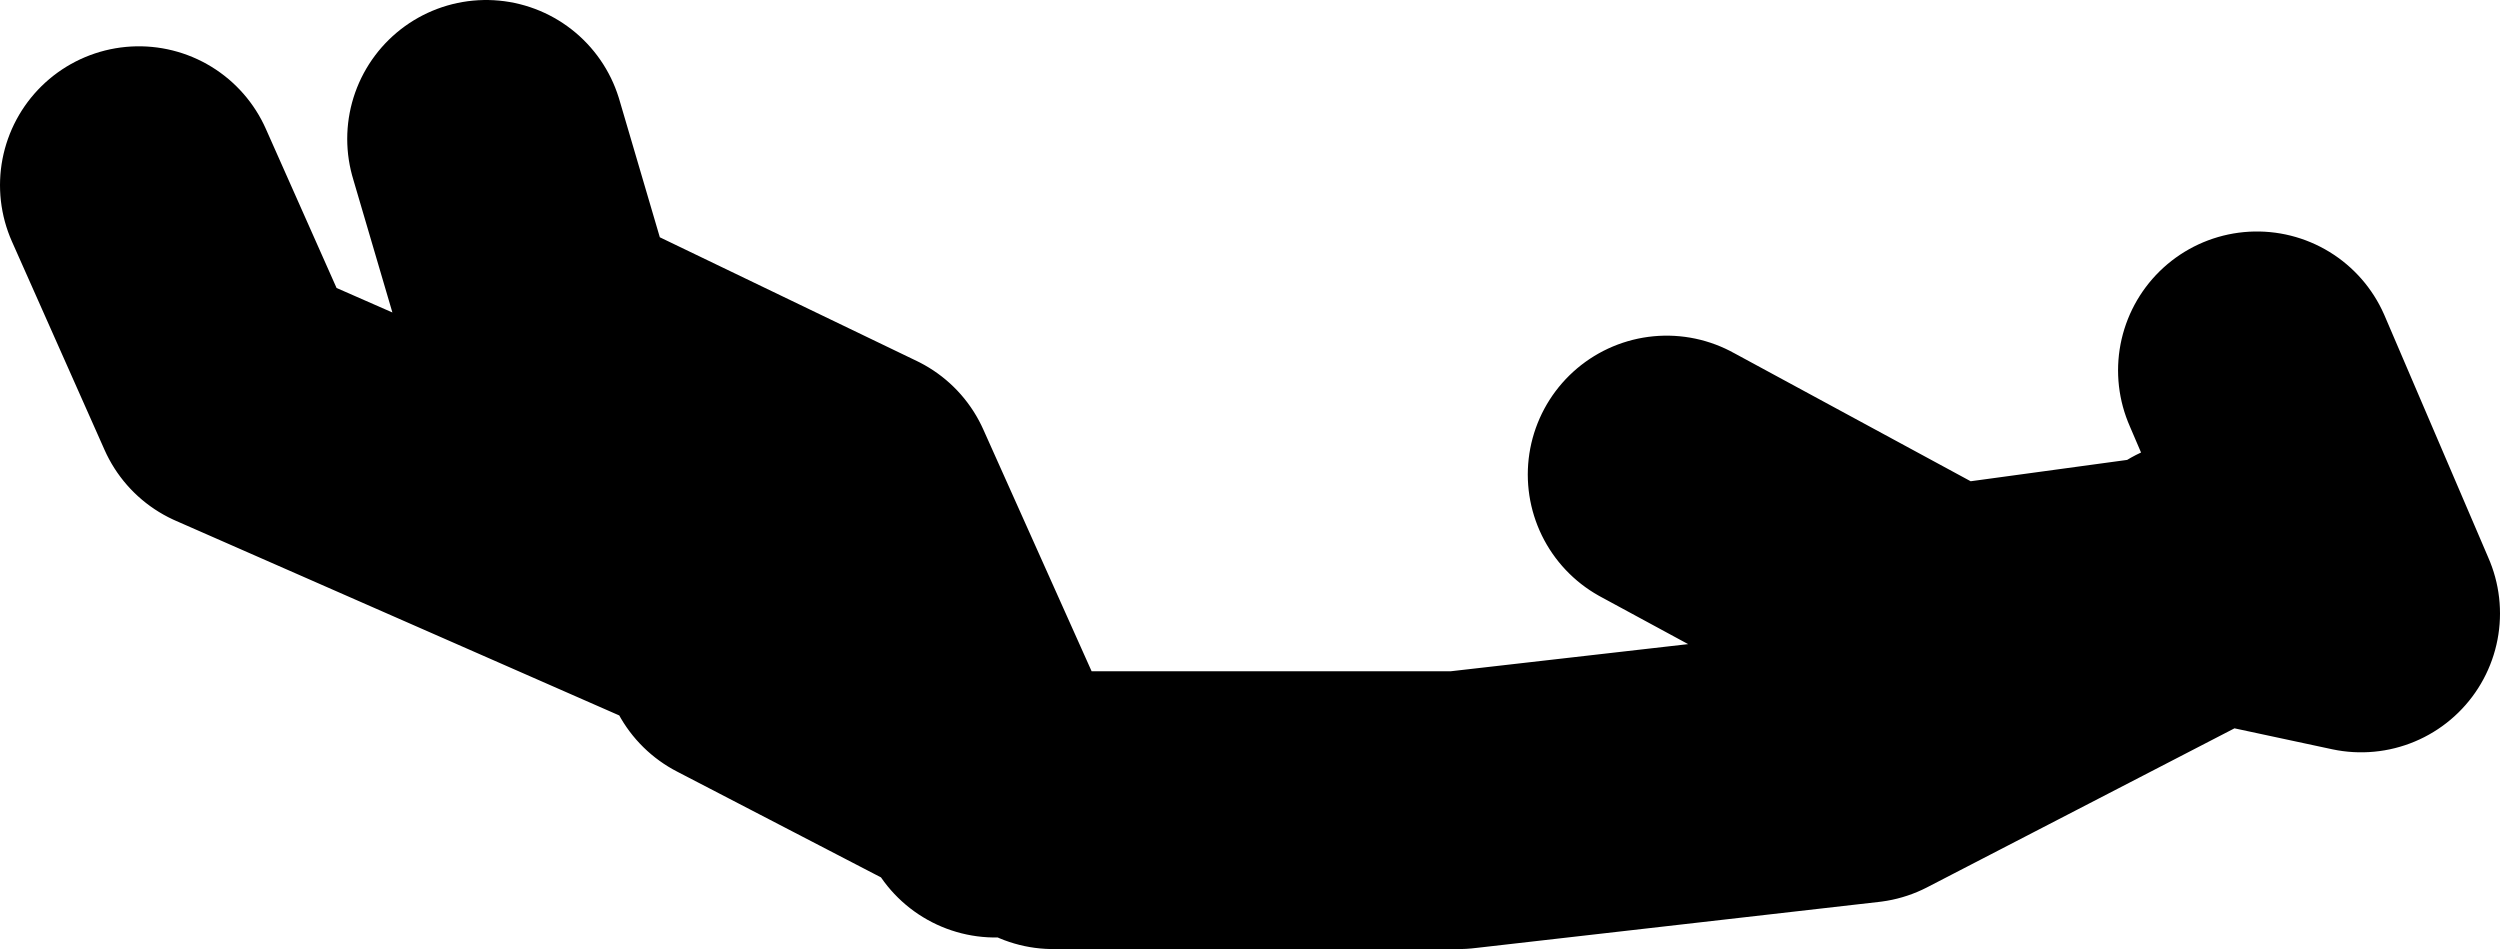 <?xml version="1.0" encoding="UTF-8" standalone="no"?>
<svg xmlns:xlink="http://www.w3.org/1999/xlink" height="20.5px" width="54.0px" xmlns="http://www.w3.org/2000/svg">
  <g transform="matrix(1.0, 0.0, 0.0, 1.0, 104.0, 54.4)">
    <path d="M-82.5 -37.15 L-82.7 -37.65 -88.0 -40.4 M-93.5 -51.4 L-92.25 -47.15 -85.5 -43.9 -82.7 -37.65 -81.25 -36.9 -72.5 -36.9 -63.75 -37.9 -56.5 -41.65 -62.0 -40.9 -68.0 -44.15 M-88.75 -41.4 L-99.0 -45.9 -101.0 -50.4 M-56.5 -41.9 L-53.0 -41.15 -55.25 -46.4" fill="none" stroke="#000000" stroke-linecap="round" stroke-linejoin="round" stroke-width="6.0"/>
  </g>
</svg>
